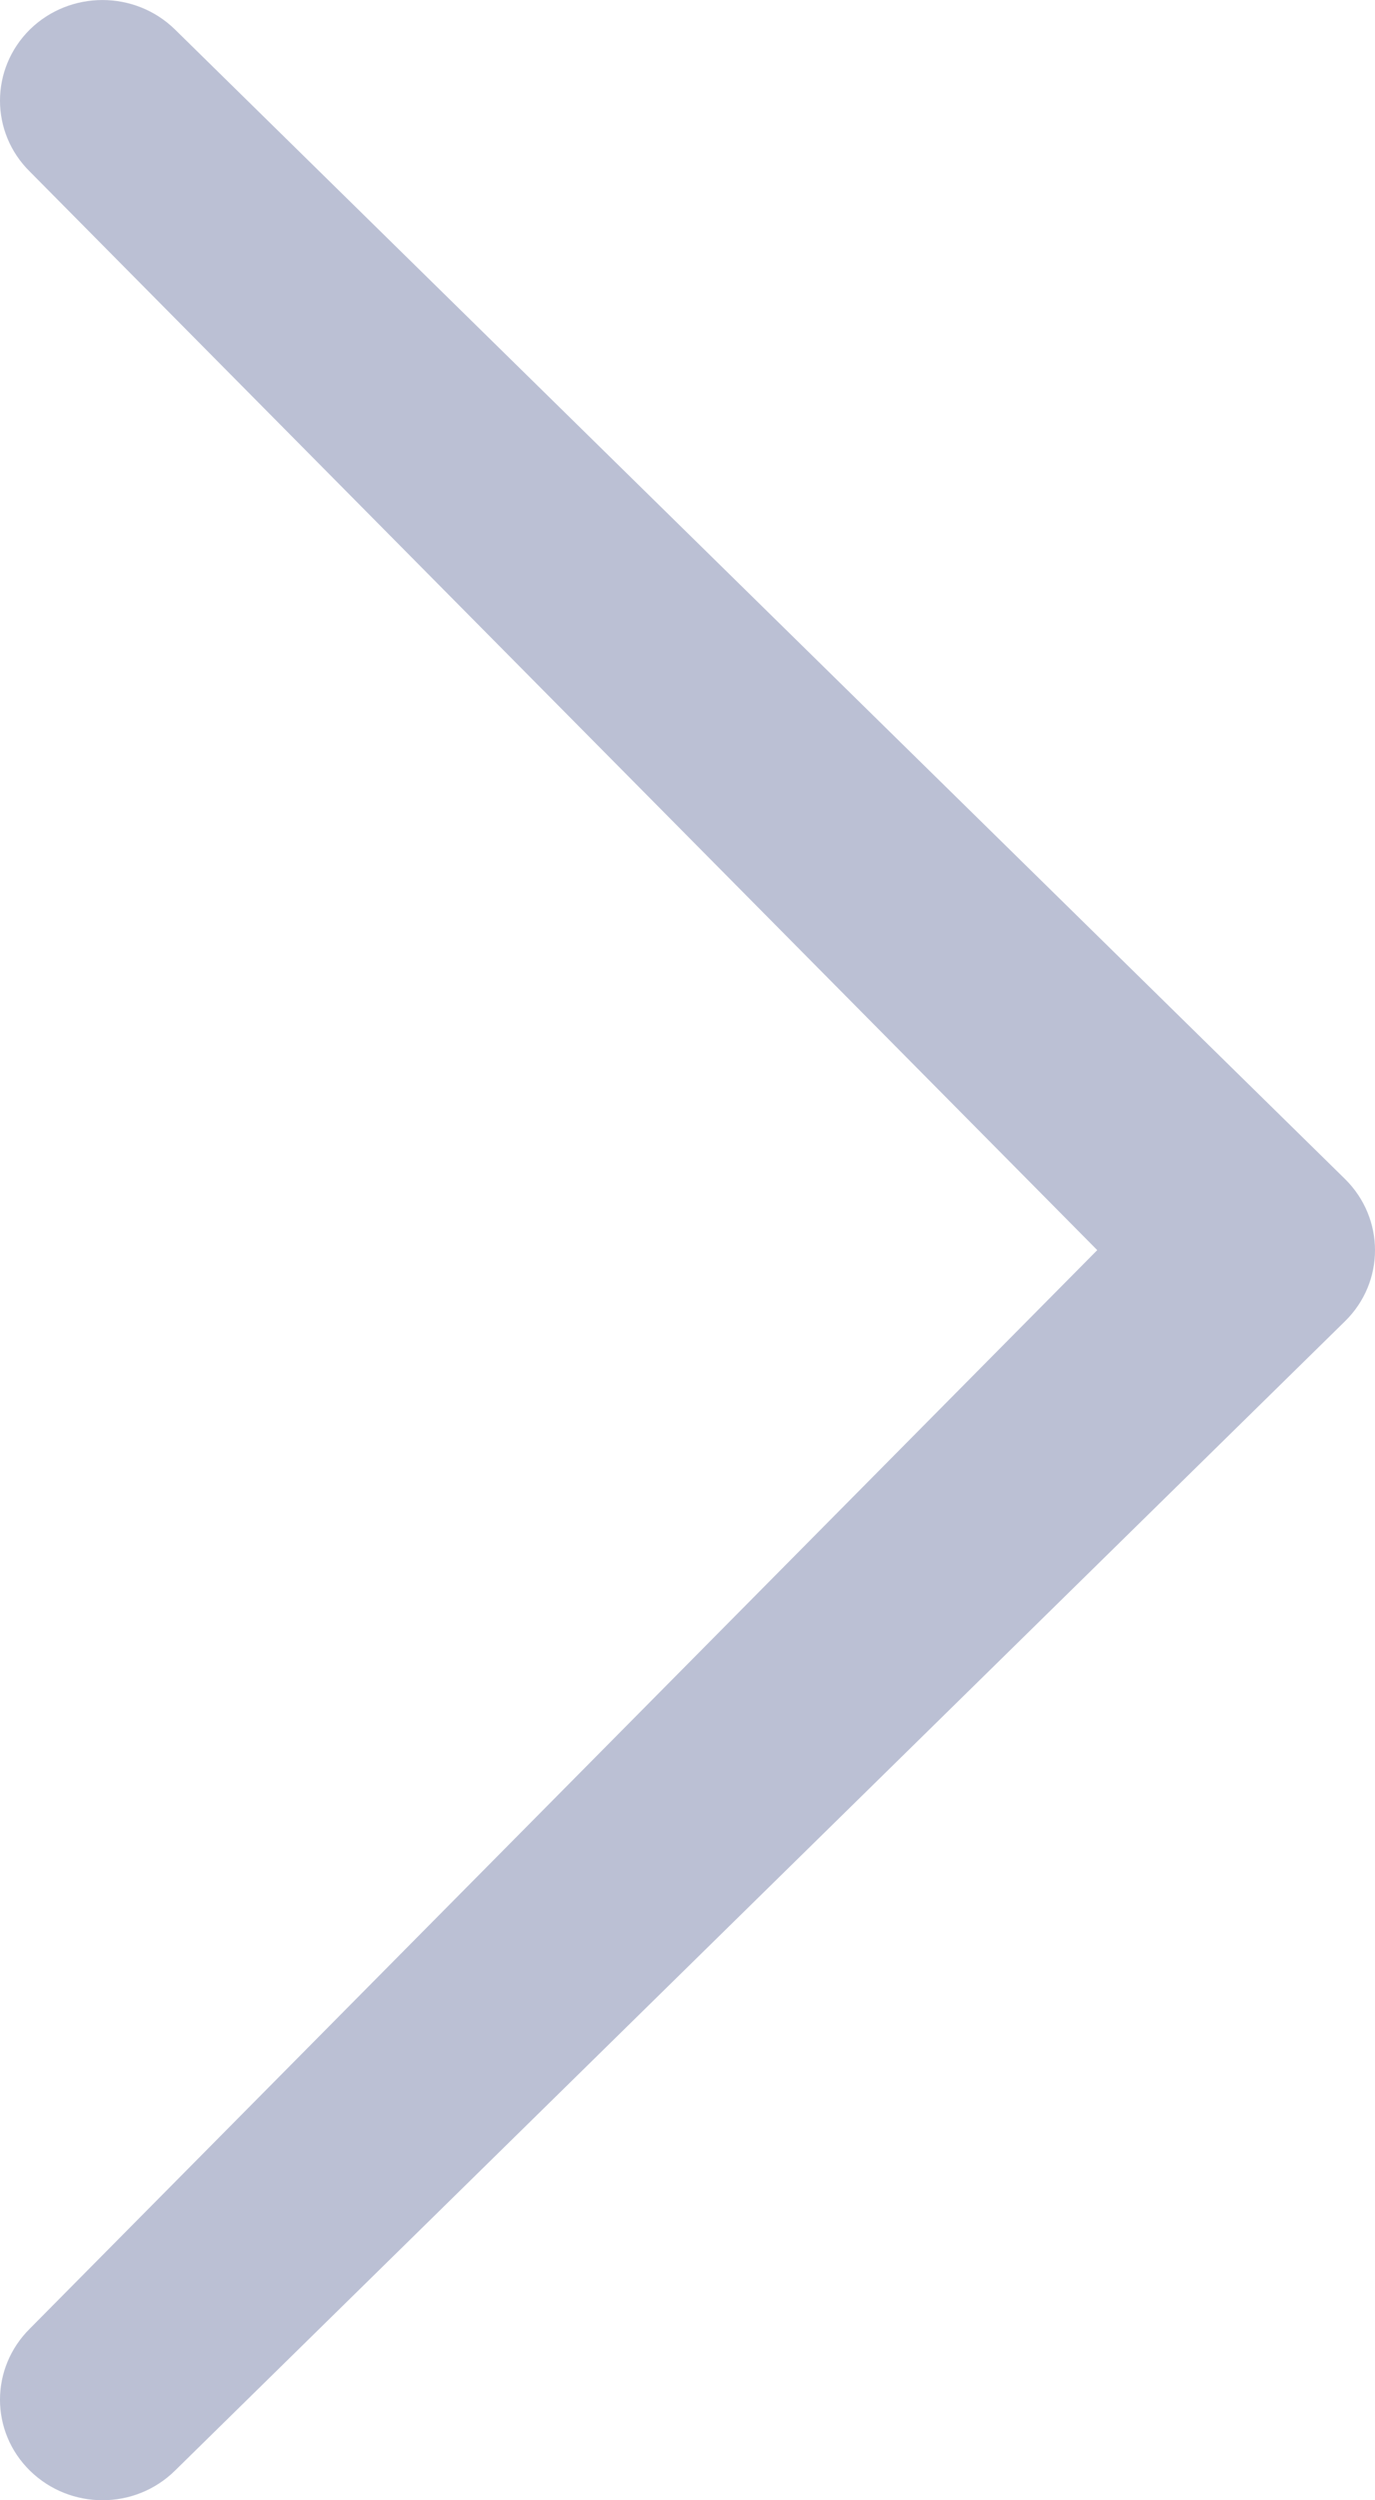 <?xml version="1.0" encoding="UTF-8"?>
<svg width="11px" height="20px" viewBox="0 0 11 20" version="1.1" xmlns="http://www.w3.org/2000/svg" xmlns:xlink="http://www.w3.org/1999/xlink">
    <!-- Generator: Sketch 49.1 (51147) - http://www.bohemiancoding.com/sketch -->
    <title>Icons Gray / Next</title>
    <desc>Created with Sketch.</desc>
    <defs></defs>
    <g id="Page-1" stroke="none" stroke-width="1" fill="none" fill-rule="evenodd">
        <g id="01-06-01-FACULTY-Copy" transform="translate(-1374, -379)" fill="#BBC0D4" fill-rule="nonzero">
            <g id="Group" transform="translate(1349, 360)">
                <g id="Icons-Gray-/-Next" transform="translate(25, 19)">
                    <path d="M10.76,18.626 C11.08,18.942 11.08,19.45 10.76,19.764 C10.439,20.078 9.922,20.079 9.601,19.764 L0.24,10.569 C-0.08,10.255 -0.08,9.747 0.24,9.431 L9.601,0.235 C9.922,-0.078 10.439,-0.078 10.76,0.235 C11.08,0.551 11.08,1.06 10.76,1.374 L2.222,10 L10.76,18.626 Z" id="Next" transform="translate(5.5, 10) scale(-1, 1) translate(-5.5, -10) "></path>
                </g>
            </g>
        </g>
    </g>
</svg>